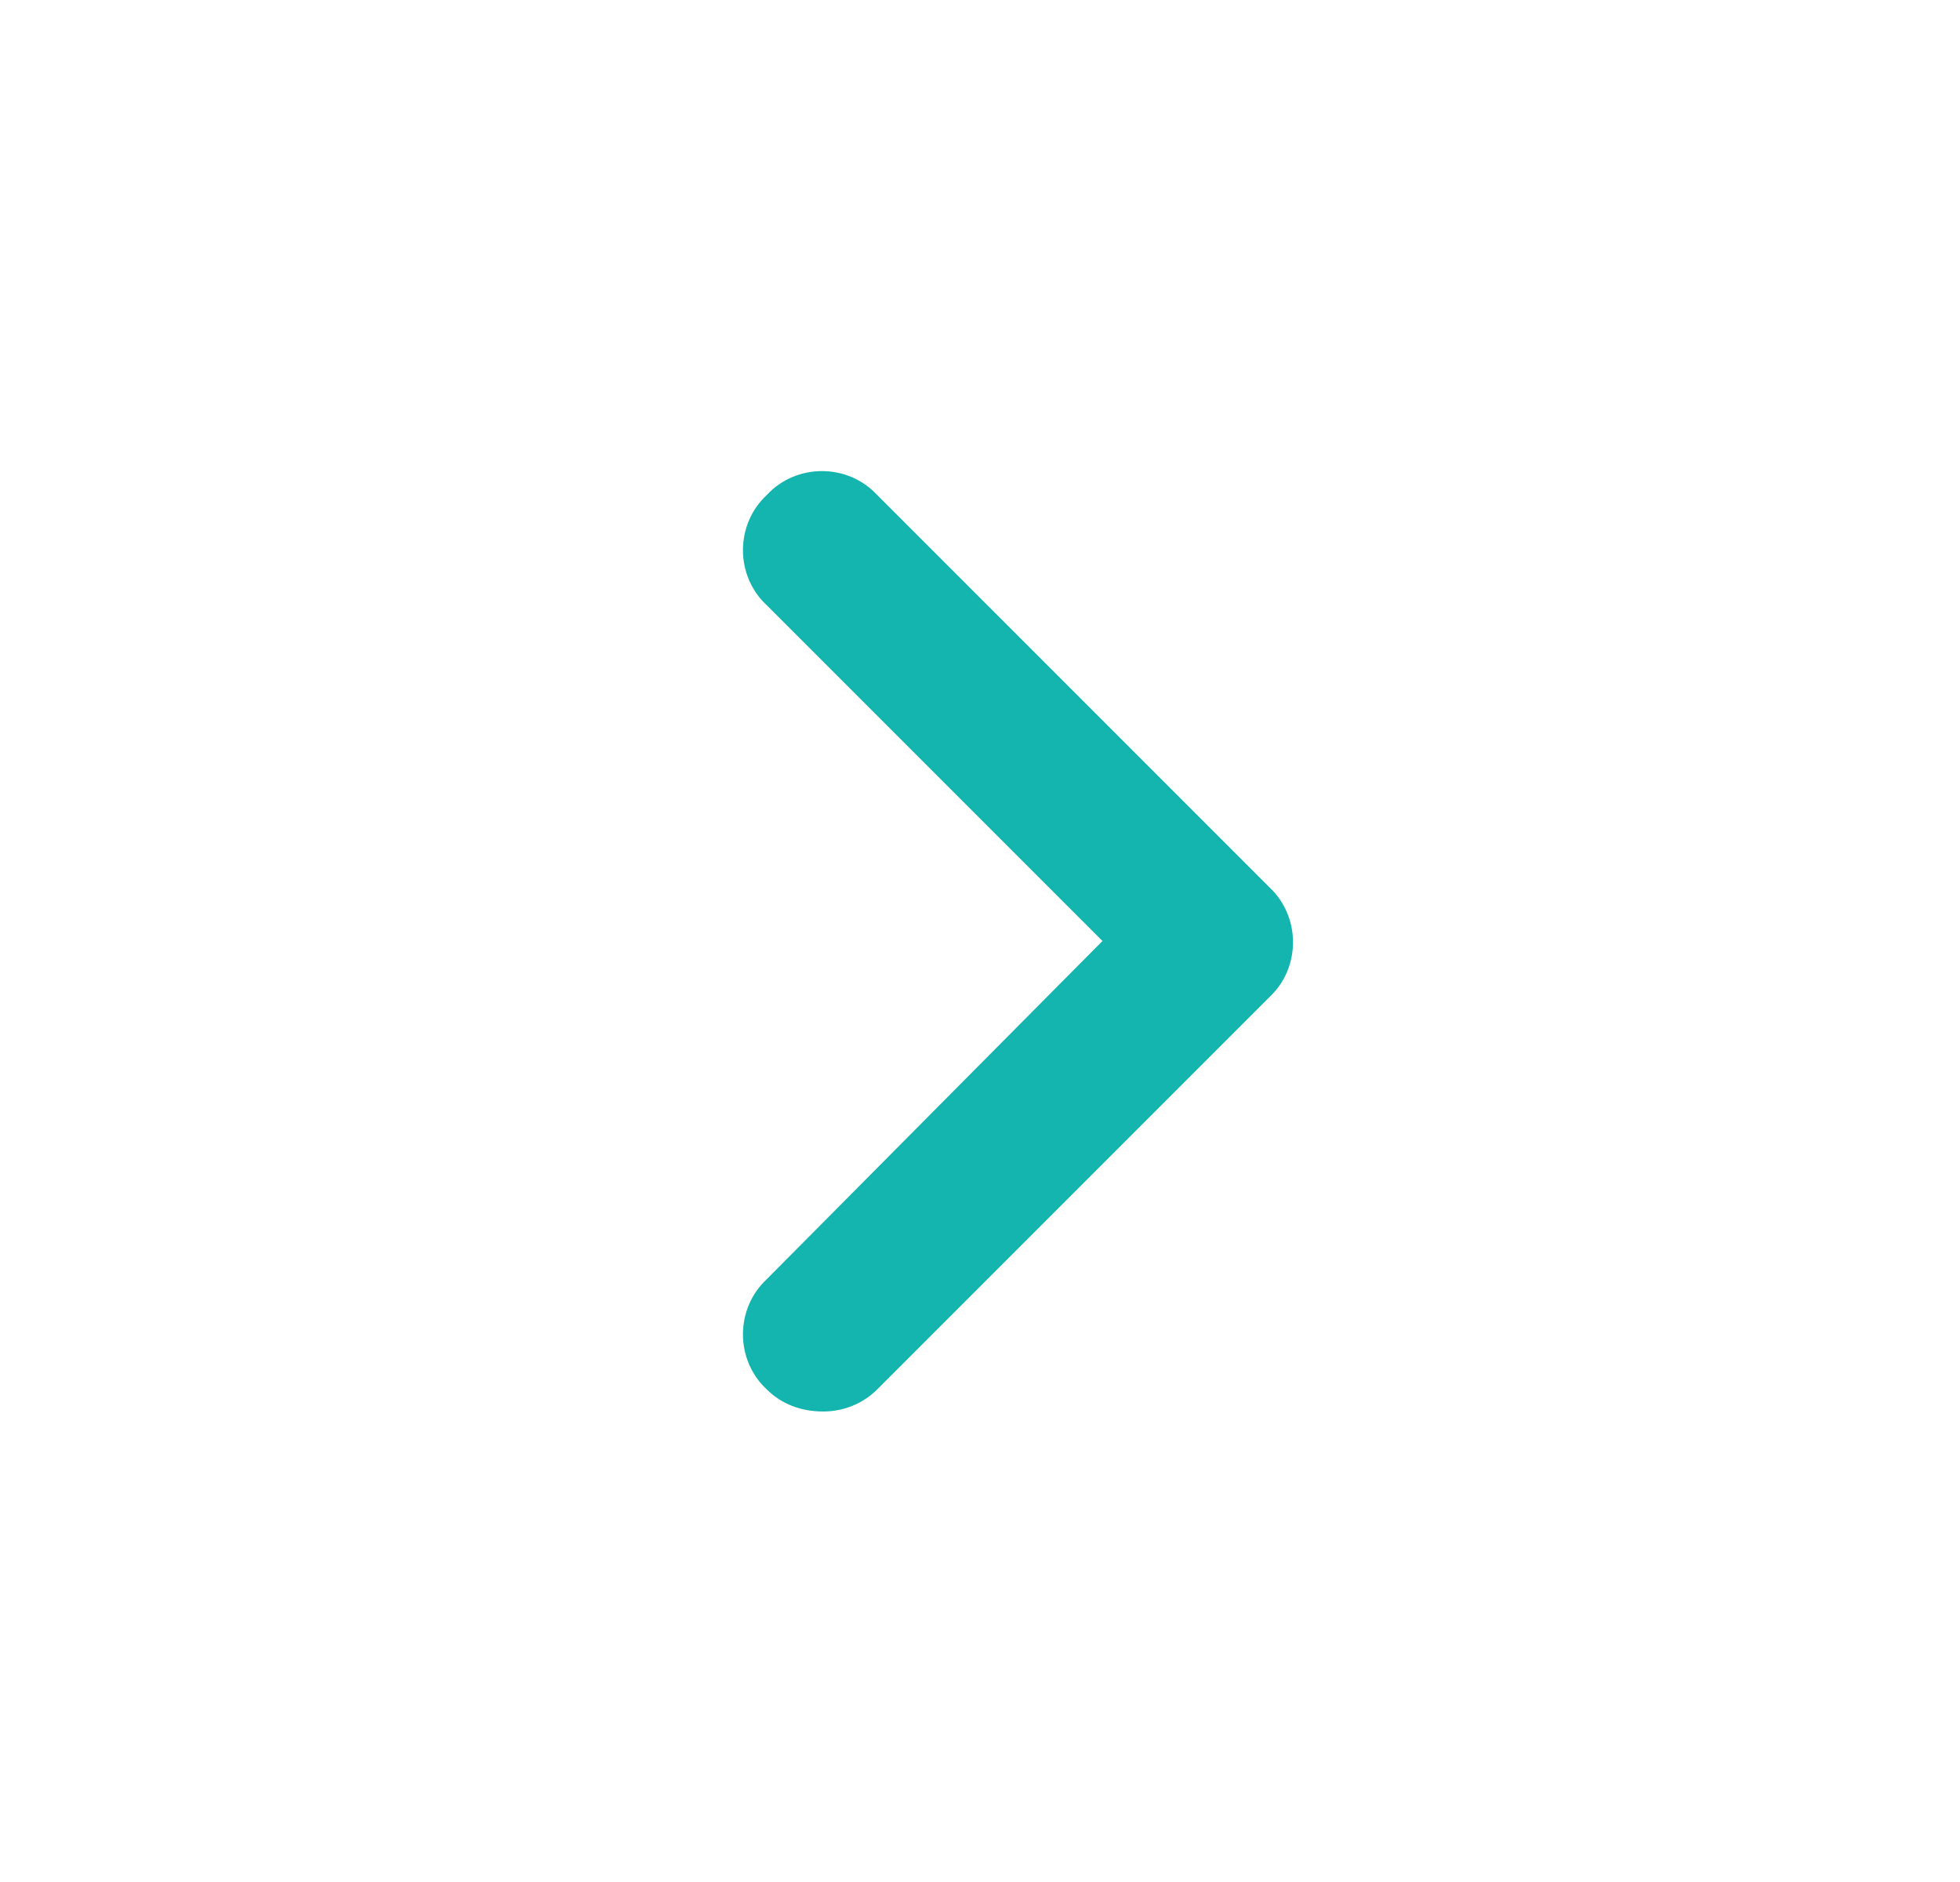 <svg width="25" height="24" viewBox="0 0 25 24" fill="none" xmlns="http://www.w3.org/2000/svg">
<path d="M10.5 18C10.219 18 9.969 17.906 9.781 17.719C9.375 17.344 9.375 16.688 9.781 16.312L14.062 12L9.781 7.719C9.375 7.344 9.375 6.688 9.781 6.312C10.156 5.906 10.812 5.906 11.188 6.312L16.188 11.312C16.594 11.688 16.594 12.344 16.188 12.719L11.188 17.719C11 17.906 10.75 18 10.5 18Z" fill="#14B4AF"/>
</svg>
